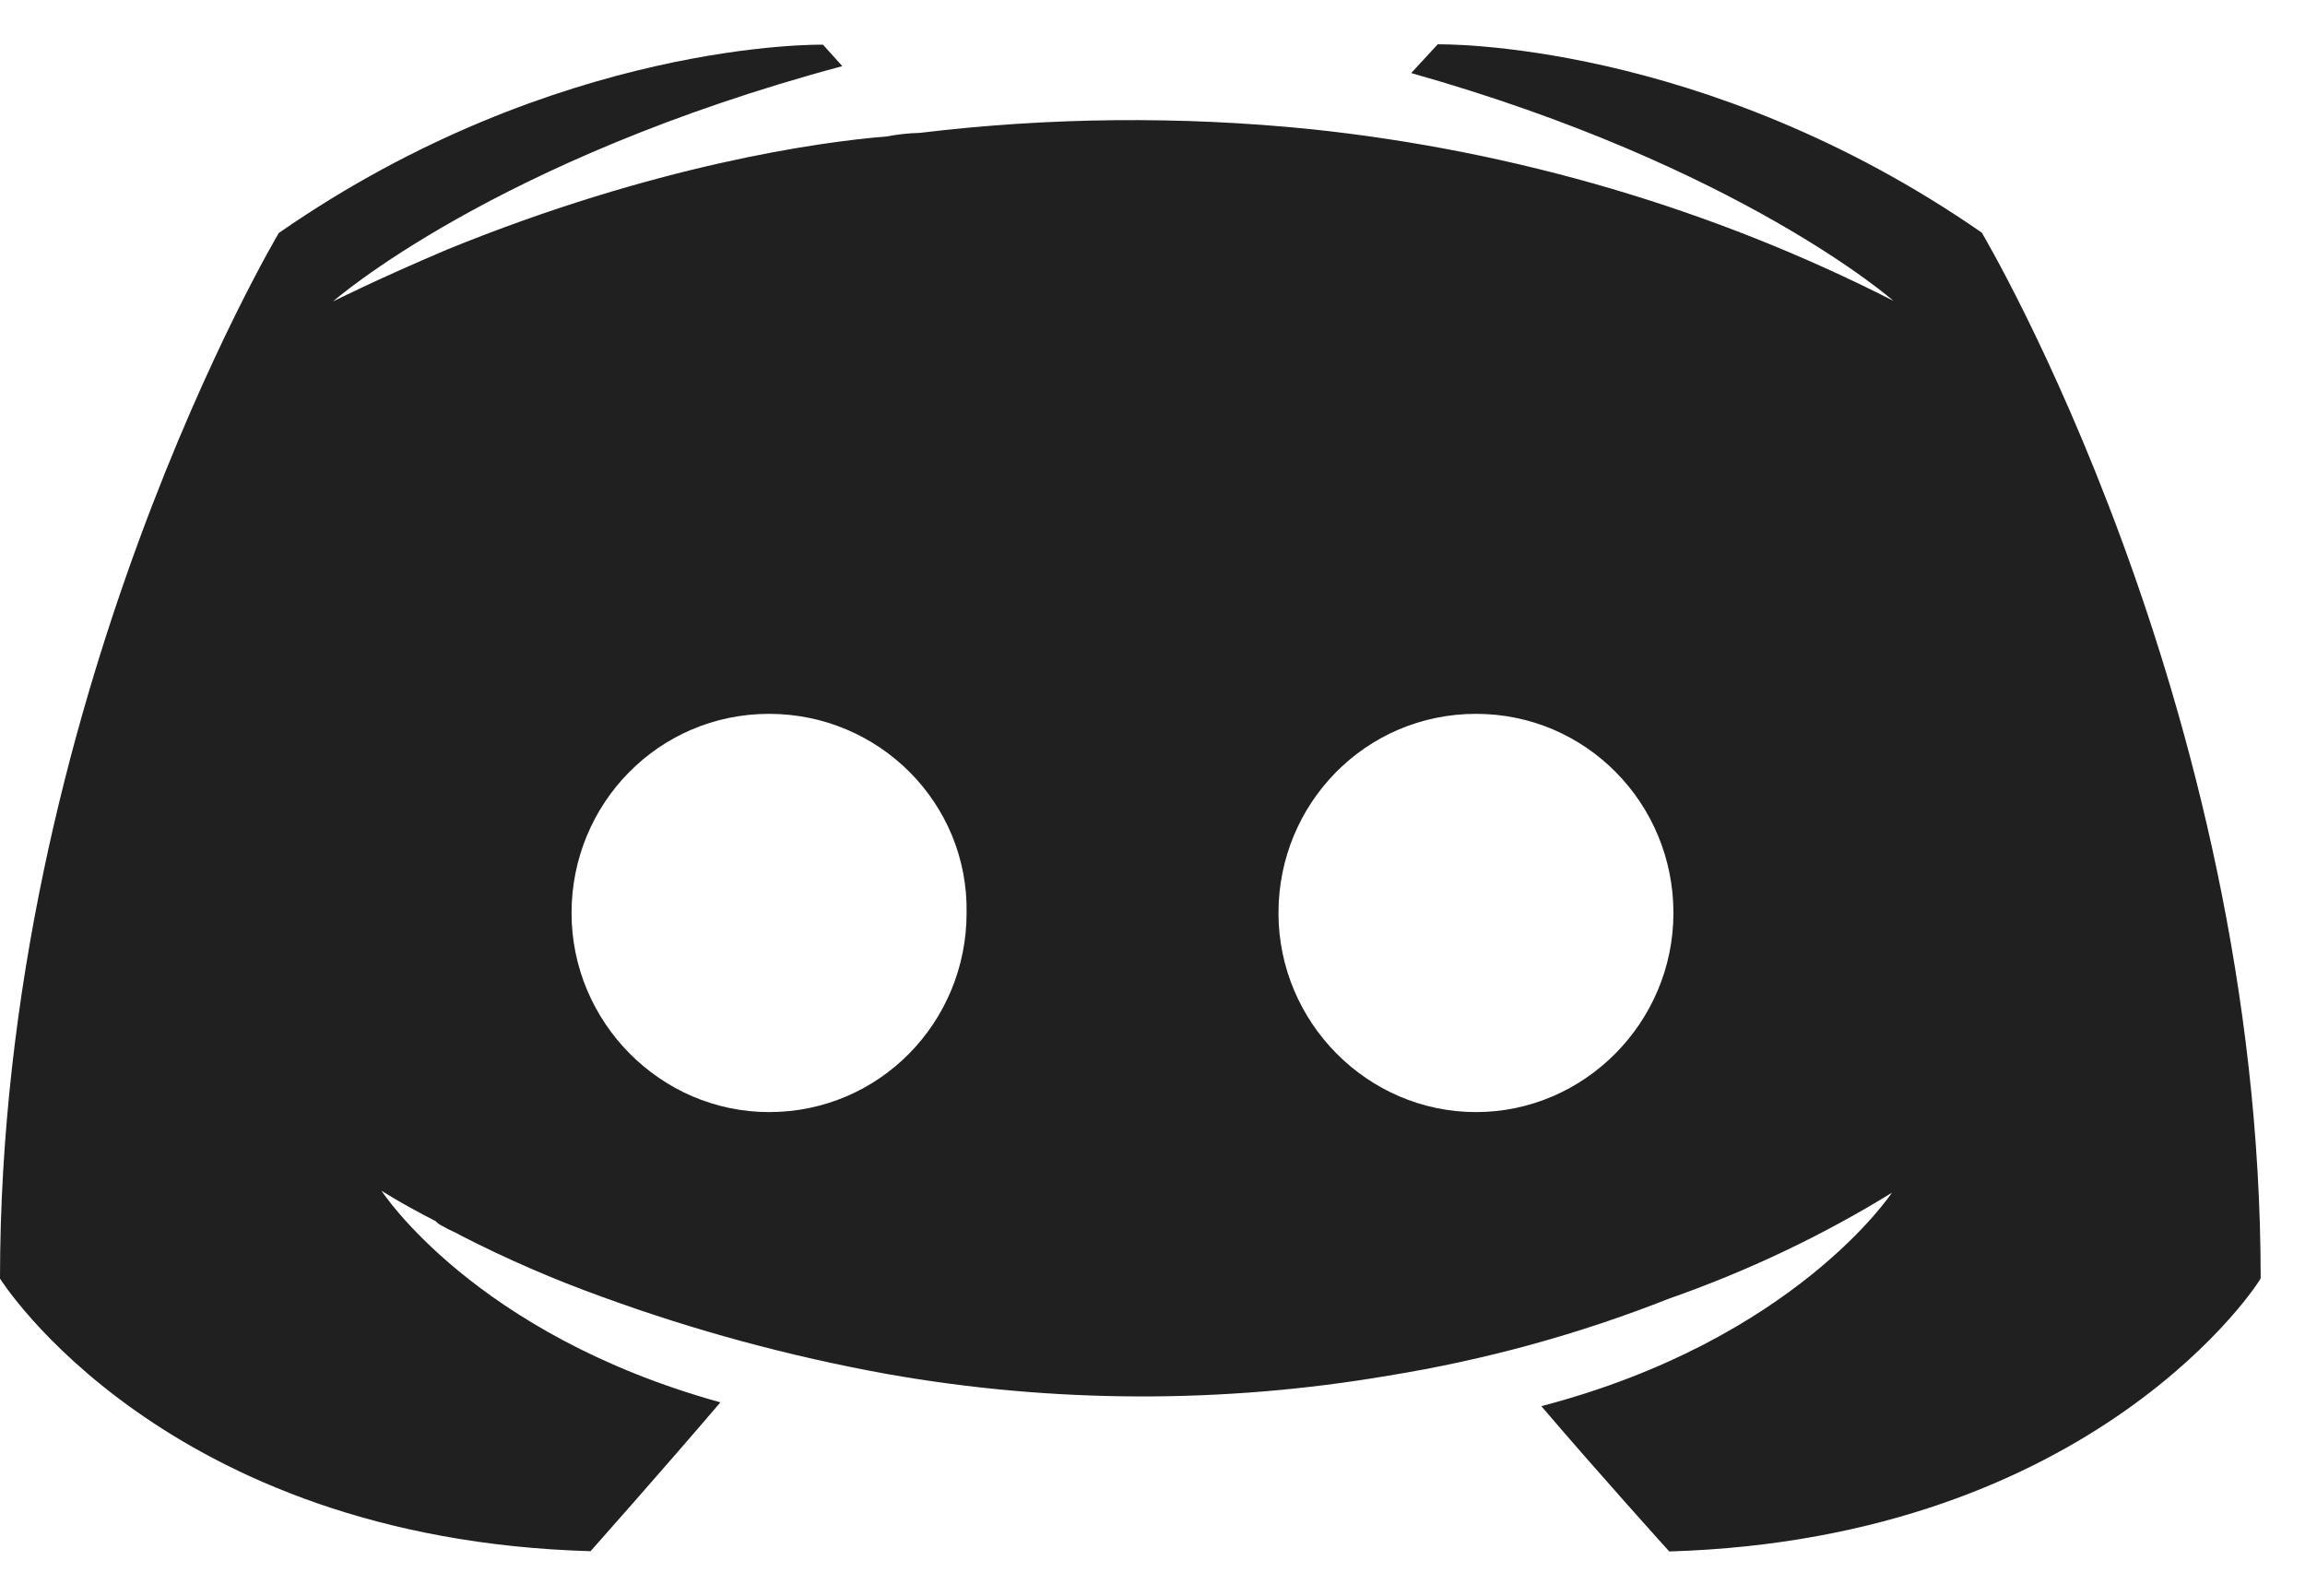 <svg width="26" height="18" viewBox="0 0 26 18" fill="none" xmlns="http://www.w3.org/2000/svg">
<path d="M18.829 17.5C18.829 17.5 18.042 16.63 17.386 15.861C20.247 15.113 21.34 13.454 21.34 13.454C20.554 13.938 19.712 14.338 18.829 14.647C17.812 15.049 16.749 15.341 15.66 15.517C13.79 15.836 11.872 15.829 10.004 15.498C8.907 15.299 7.832 15.008 6.792 14.628C6.244 14.431 5.712 14.2 5.198 13.936C5.132 13.896 5.068 13.876 5.002 13.835C4.969 13.821 4.939 13.8 4.914 13.774C4.521 13.573 4.303 13.431 4.303 13.431C4.303 13.431 5.348 15.05 8.126 15.818C7.47 16.587 6.661 17.497 6.661 17.497C1.834 17.359 0 14.422 0 14.422C0 7.908 3.145 2.628 3.145 2.628C6.291 0.443 9.283 0.504 9.283 0.504L9.501 0.746C5.569 1.801 3.757 3.4 3.757 3.4C3.757 3.4 4.238 3.157 5.045 2.814C7.382 1.862 9.24 1.6 10.004 1.539C10.126 1.515 10.25 1.502 10.374 1.499C11.838 1.322 13.319 1.308 14.787 1.457C17.092 1.7 19.324 2.357 21.357 3.393C21.357 3.393 19.632 1.872 15.918 0.824L16.217 0.5C16.217 0.5 19.203 0.439 22.354 2.624C22.354 2.624 25.5 7.904 25.5 14.418C25.512 14.425 23.654 17.355 18.829 17.5ZM8.675 8.052C7.43 8.052 6.447 9.064 6.447 10.298C6.447 11.531 7.452 12.544 8.675 12.544C9.92 12.544 10.903 11.531 10.903 10.298C10.925 9.064 9.92 8.052 8.675 8.052ZM16.649 8.052C15.403 8.052 14.421 9.064 14.421 10.298C14.421 11.531 15.424 12.544 16.649 12.544C17.873 12.544 18.876 11.531 18.876 10.298C18.876 9.064 17.892 8.052 16.649 8.052Z" fill="#202020"/>
</svg>
